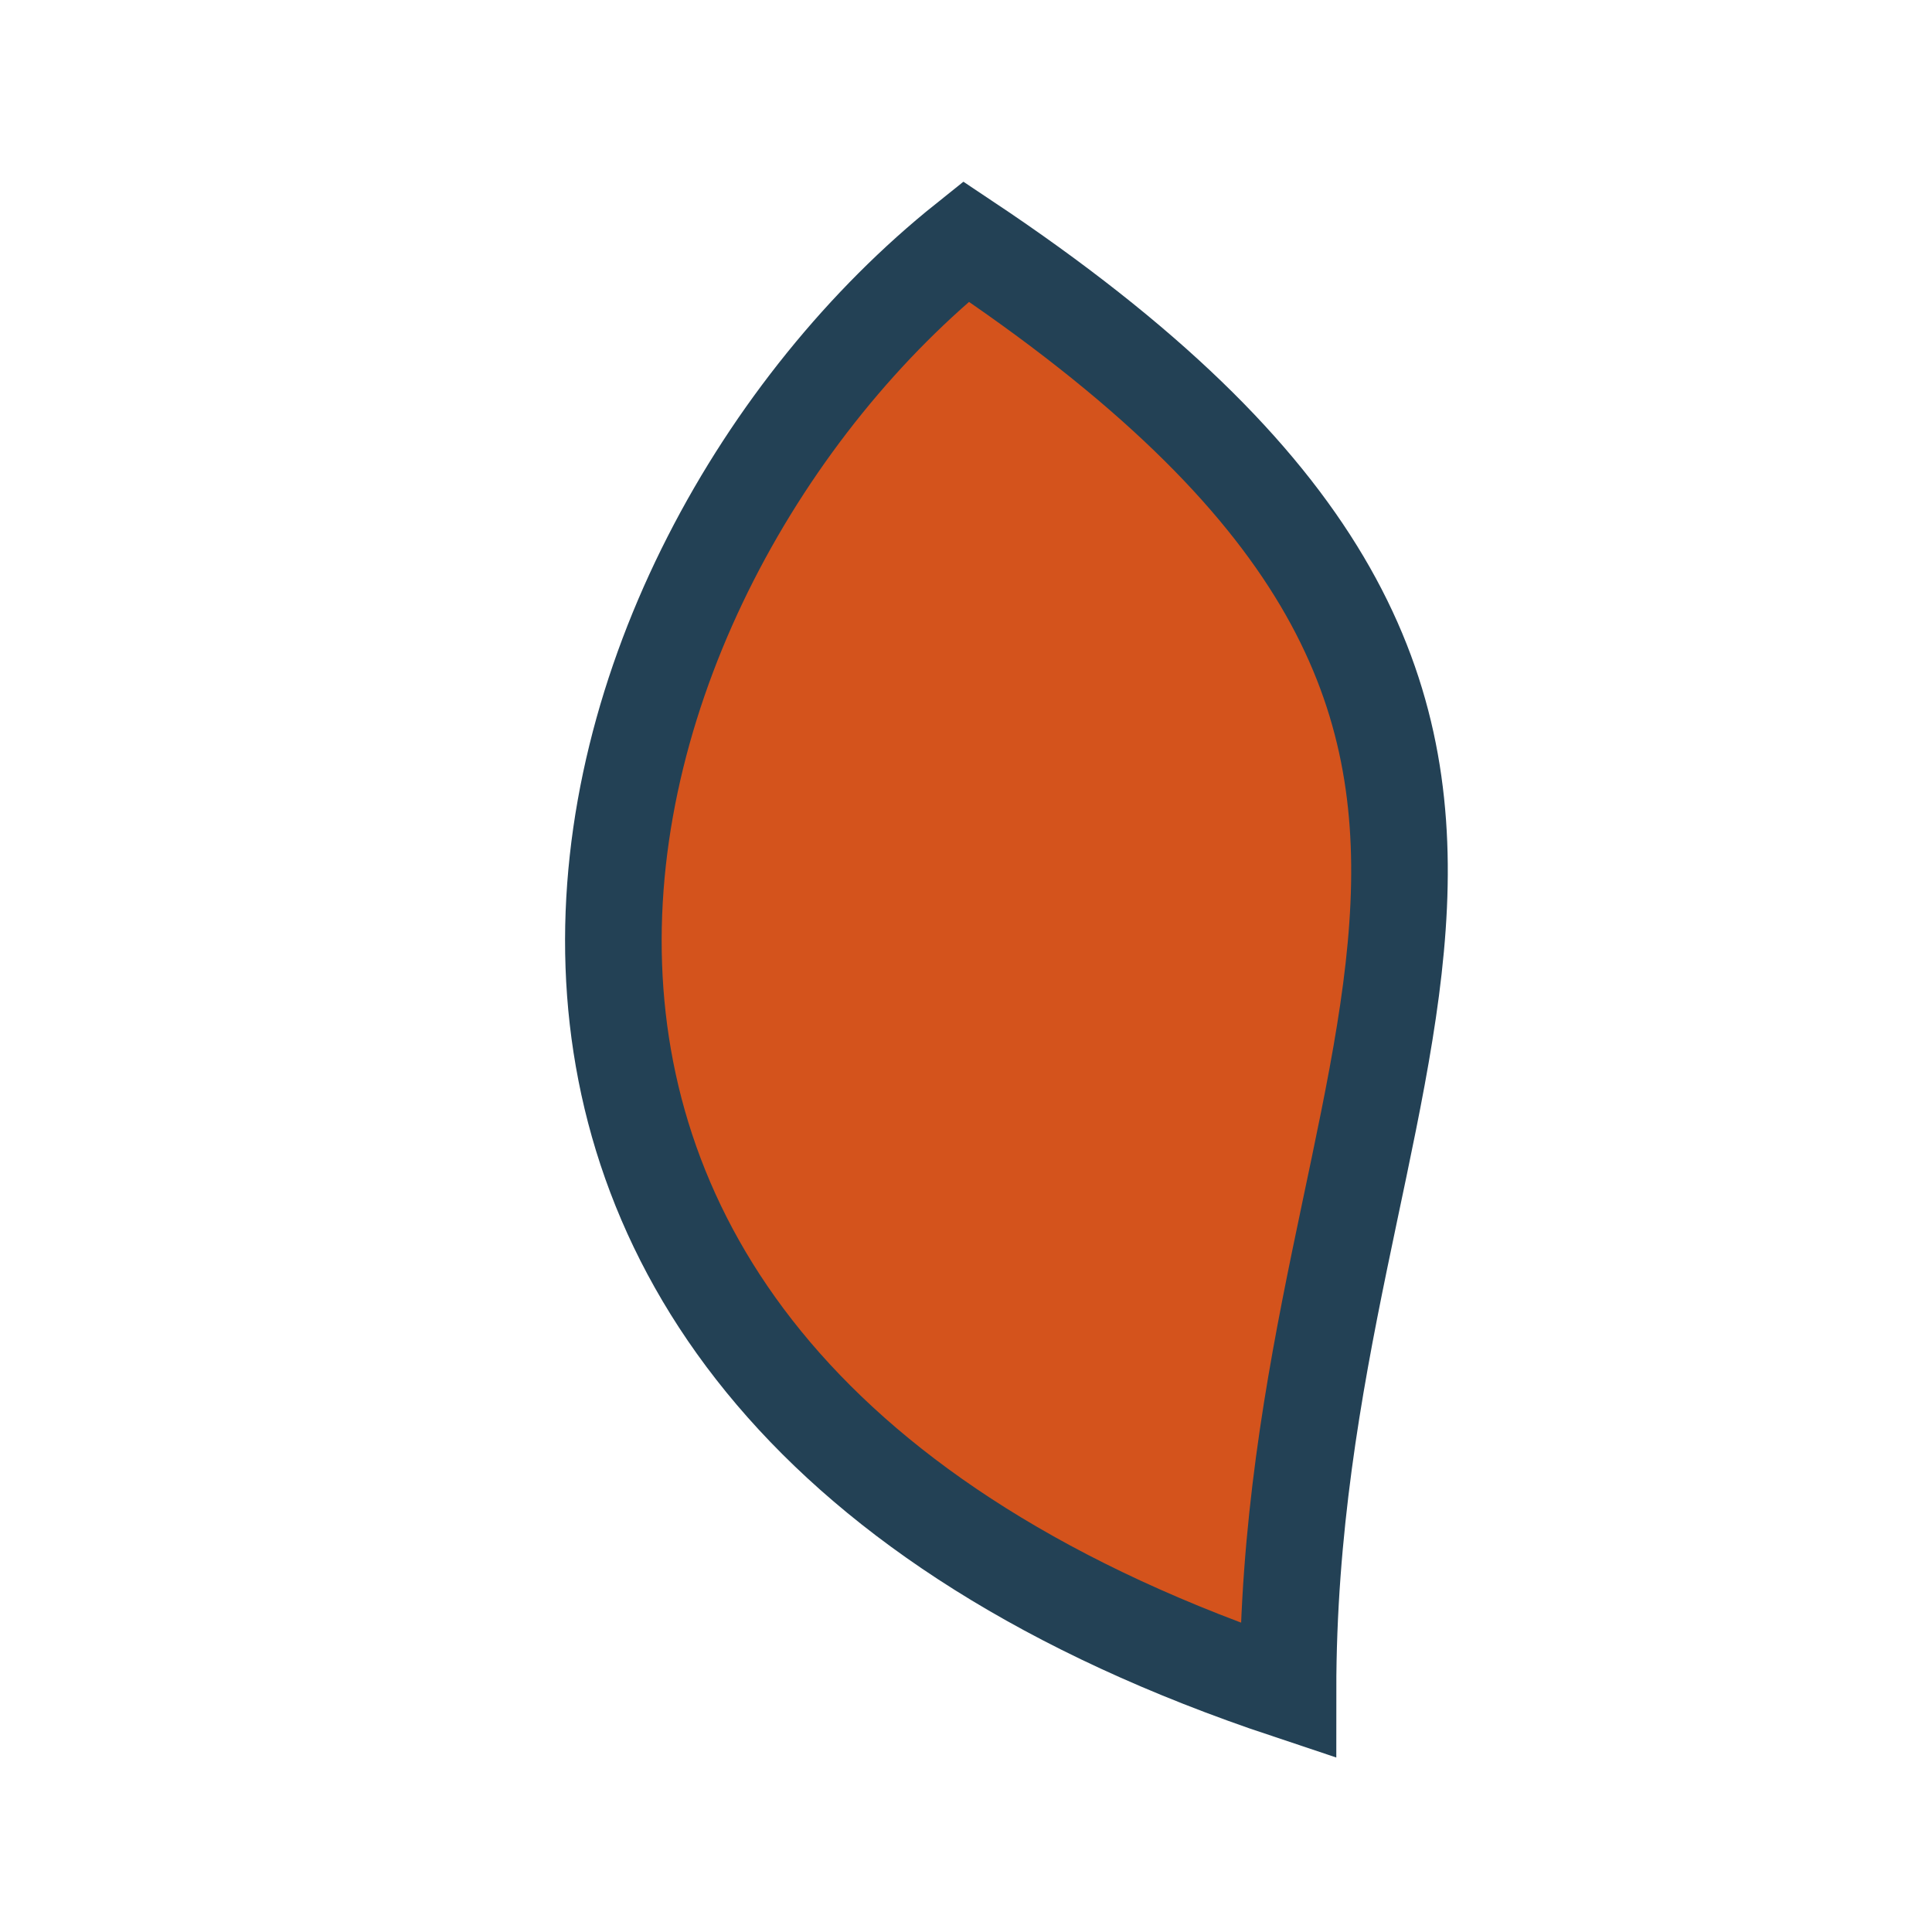 <?xml version="1.0" encoding="UTF-8"?>
<svg xmlns="http://www.w3.org/2000/svg" width="24" height="24" viewBox="0 0 24 24"><path d="M12 3C7 7 4 17 16 21c0-8 5-12-4-18z" fill="#D4531C" stroke="#234155" stroke-width="1.2"/></svg>